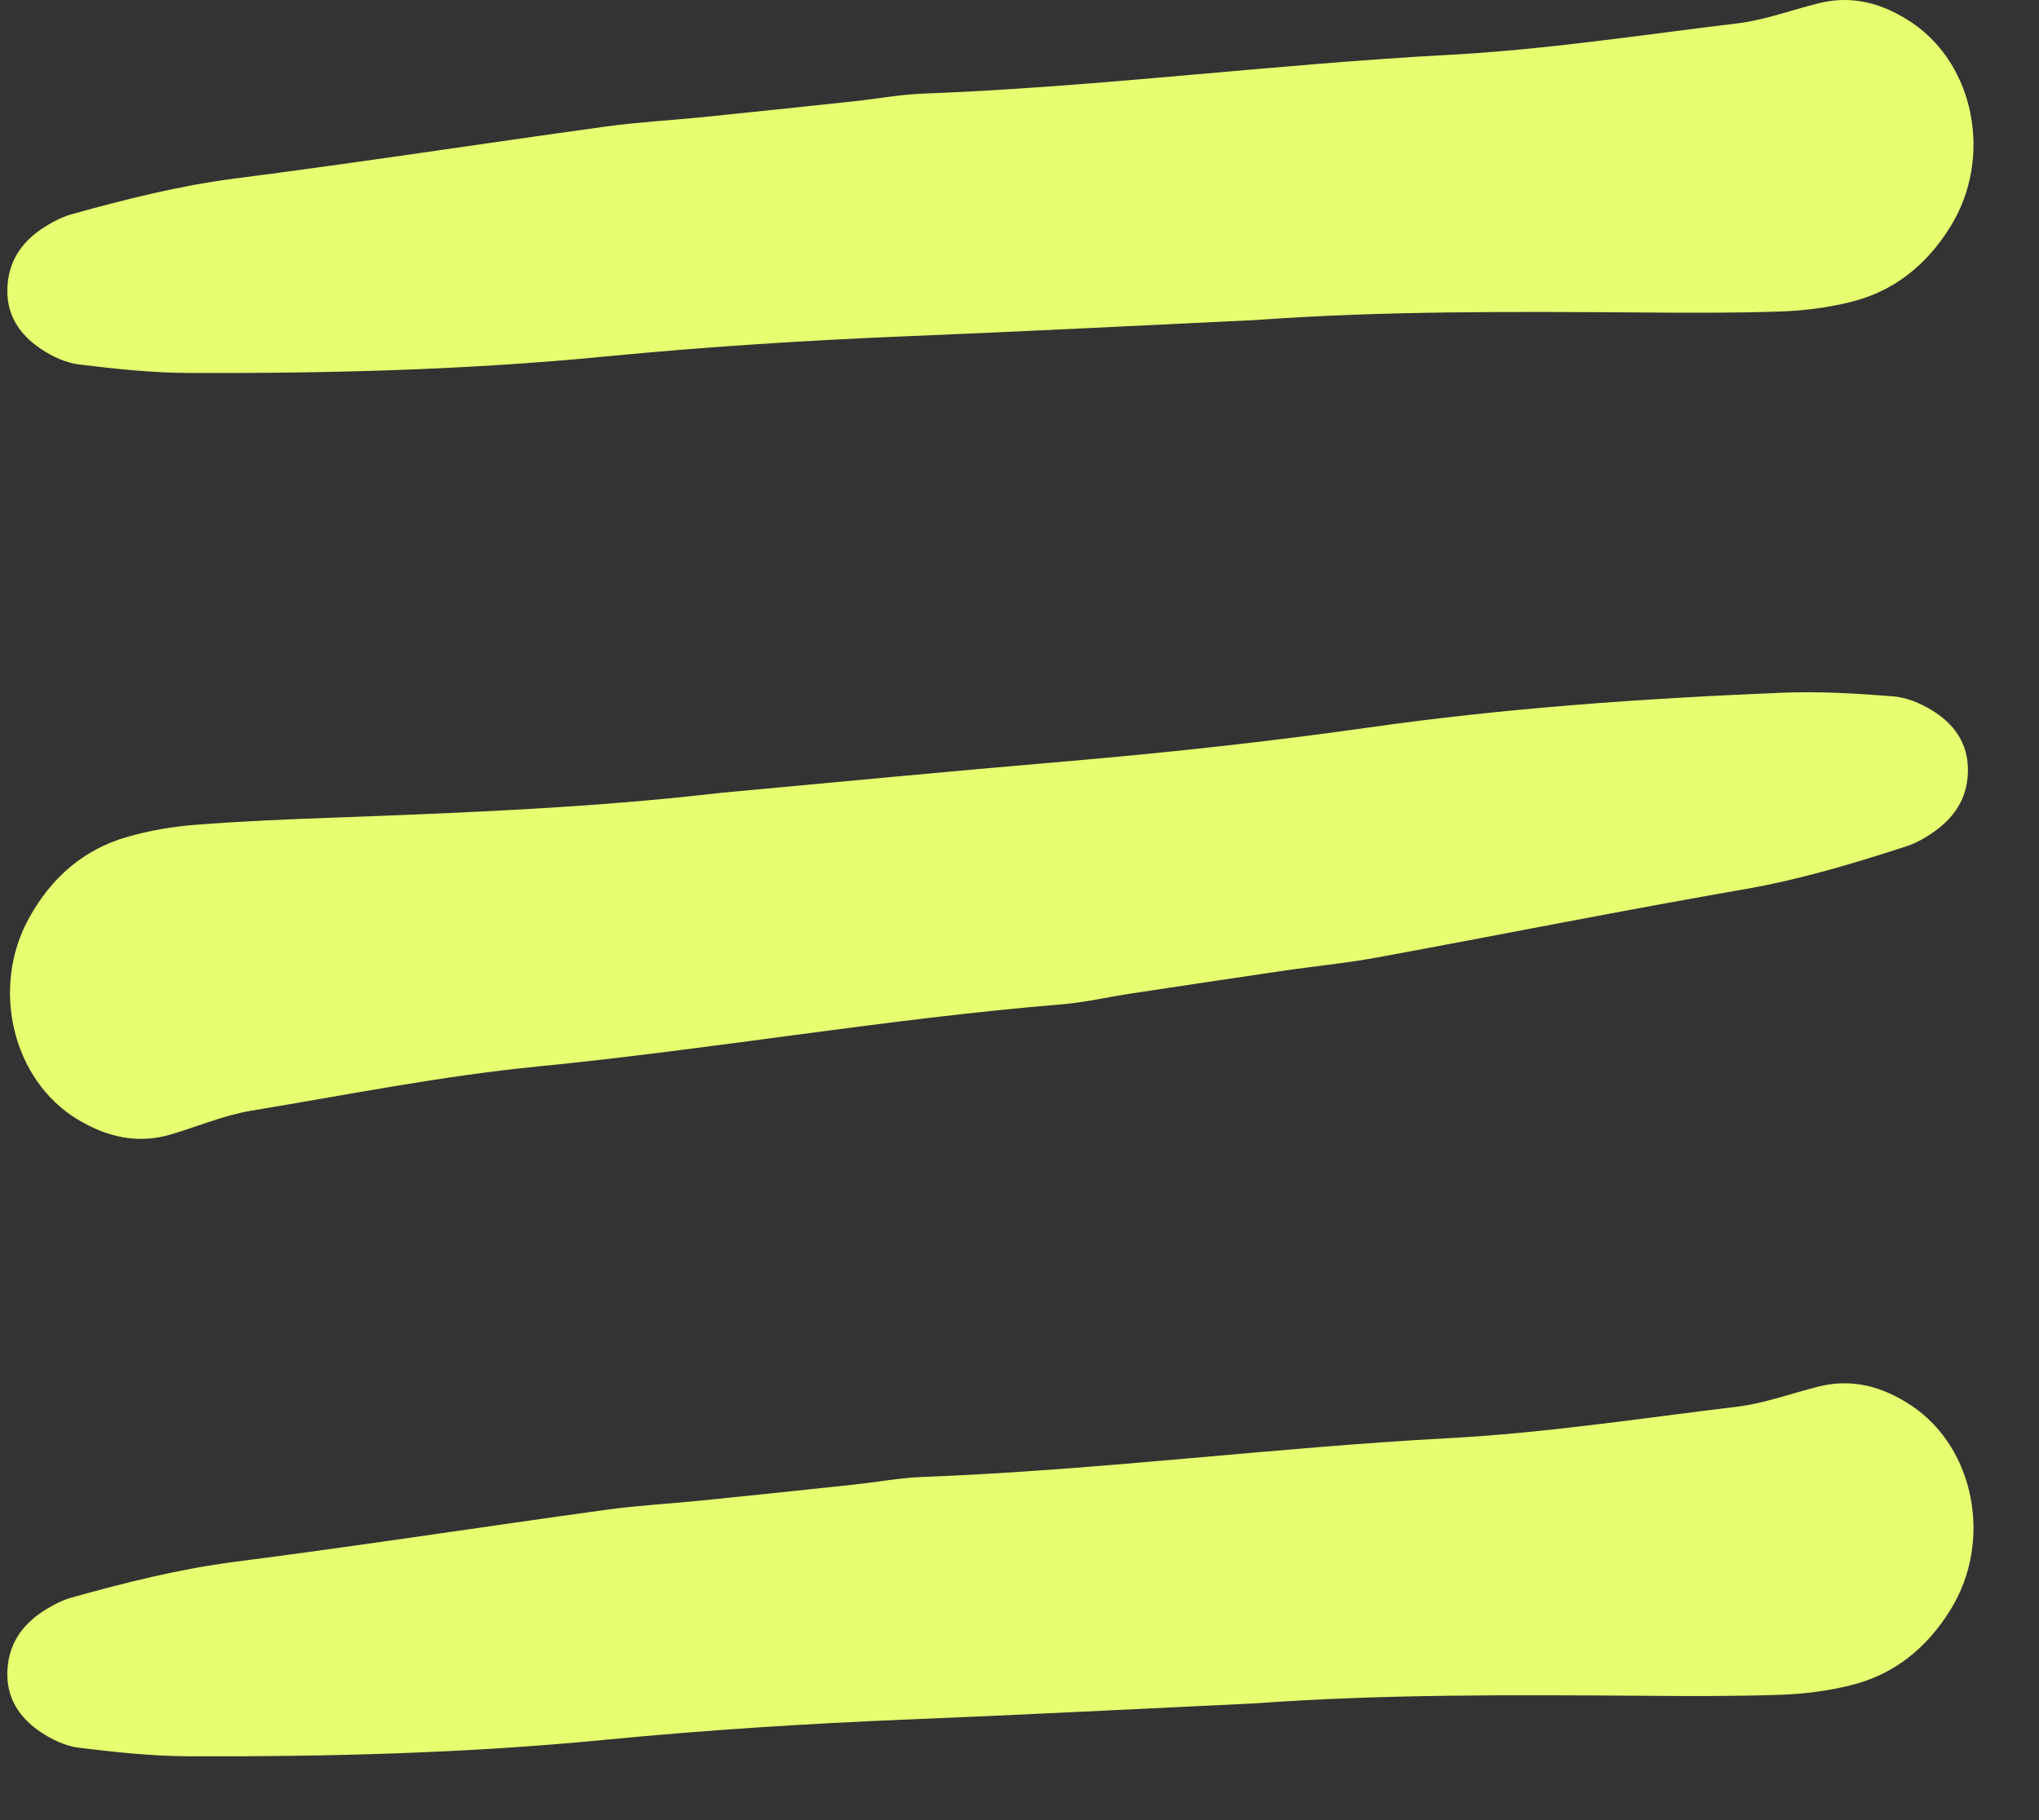 <?xml version="1.0" encoding="UTF-8"?> <svg xmlns="http://www.w3.org/2000/svg" width="28" height="25" viewBox="0 0 28 25" fill="none"><rect x="0" y="0" width="28" height="25" fill="#333333" stroke="none"/><path d="M17.236 4.396C15.652 4.471 14.068 4.553 12.483 4.617C11.089 4.674 9.698 4.762 8.306 4.897C6.41 5.082 4.506 5.13 2.603 5.123C2.097 5.122 1.591 5.068 1.087 5.006C0.905 4.984 0.717 4.898 0.558 4.79C0.276 4.6 0.076 4.326 0.103 3.924C0.129 3.532 0.346 3.281 0.636 3.103C0.746 3.035 0.865 2.976 0.986 2.942C1.725 2.737 2.464 2.55 3.225 2.452C4.925 2.234 6.621 1.972 8.32 1.738C8.76 1.677 9.204 1.654 9.646 1.609C10.341 1.539 11.035 1.465 11.73 1.391C12.045 1.357 12.36 1.298 12.676 1.286C15.086 1.195 17.482 0.883 19.889 0.754C21.222 0.683 22.541 0.48 23.865 0.32C24.24 0.274 24.606 0.136 24.977 0.044C25.435 -0.07 25.856 0.044 26.253 0.31C27.118 0.89 27.364 2.167 26.79 3.102C26.451 3.656 25.986 4.01 25.406 4.15C25.098 4.225 24.779 4.267 24.463 4.278C23.83 4.3 23.195 4.297 22.561 4.292C20.785 4.28 19.009 4.268 17.236 4.396Z" fill="#E5FF70"></path><path d="M9.887 10.891C11.466 10.746 13.045 10.593 14.625 10.459C16.016 10.34 17.402 10.19 18.786 9.994C20.672 9.725 22.571 9.593 24.473 9.515C24.978 9.494 25.487 9.525 25.993 9.564C26.176 9.578 26.368 9.656 26.531 9.757C26.821 9.934 27.033 10.199 27.024 10.602C27.015 10.995 26.809 11.255 26.528 11.446C26.421 11.519 26.305 11.583 26.185 11.622C25.456 11.86 24.726 12.079 23.971 12.211C22.282 12.504 20.599 12.841 18.913 13.151C18.476 13.231 18.033 13.273 17.593 13.338C16.902 13.439 16.212 13.544 15.521 13.648C15.207 13.696 14.895 13.769 14.58 13.795C12.177 13.993 9.797 14.411 7.398 14.647C6.07 14.777 4.761 15.039 3.445 15.257C3.072 15.319 2.713 15.474 2.346 15.582C1.894 15.716 1.469 15.621 1.061 15.373C0.171 14.832 -0.132 13.567 0.4 12.607C0.714 12.039 1.163 11.665 1.736 11.499C2.04 11.41 2.357 11.355 2.672 11.33C3.304 11.28 3.938 11.254 4.572 11.231C6.346 11.165 8.121 11.097 9.887 10.891Z" fill="#E5FF70"></path><path d="M17.236 23.396C15.652 23.471 14.068 23.553 12.483 23.617C11.089 23.674 9.698 23.762 8.306 23.897C6.41 24.082 4.506 24.13 2.603 24.123C2.097 24.122 1.591 24.068 1.087 24.006C0.905 23.984 0.717 23.898 0.558 23.79C0.276 23.6 0.076 23.326 0.103 22.924C0.129 22.532 0.346 22.281 0.636 22.103C0.746 22.035 0.865 21.976 0.986 21.942C1.725 21.737 2.464 21.55 3.225 21.452C4.925 21.234 6.621 20.972 8.32 20.738C8.76 20.677 9.204 20.654 9.646 20.609C10.341 20.539 11.035 20.465 11.73 20.391C12.045 20.357 12.36 20.298 12.676 20.286C15.086 20.195 17.482 19.883 19.889 19.754C21.222 19.683 22.541 19.48 23.865 19.32C24.24 19.274 24.606 19.136 24.977 19.044C25.435 18.93 25.856 19.044 26.253 19.31C27.118 19.89 27.364 21.167 26.79 22.102C26.451 22.656 25.986 23.01 25.406 23.15C25.098 23.225 24.779 23.267 24.463 23.278C23.83 23.3 23.195 23.297 22.561 23.292C20.785 23.28 19.009 23.268 17.236 23.396Z" fill="#E5FF70"></path></svg> 